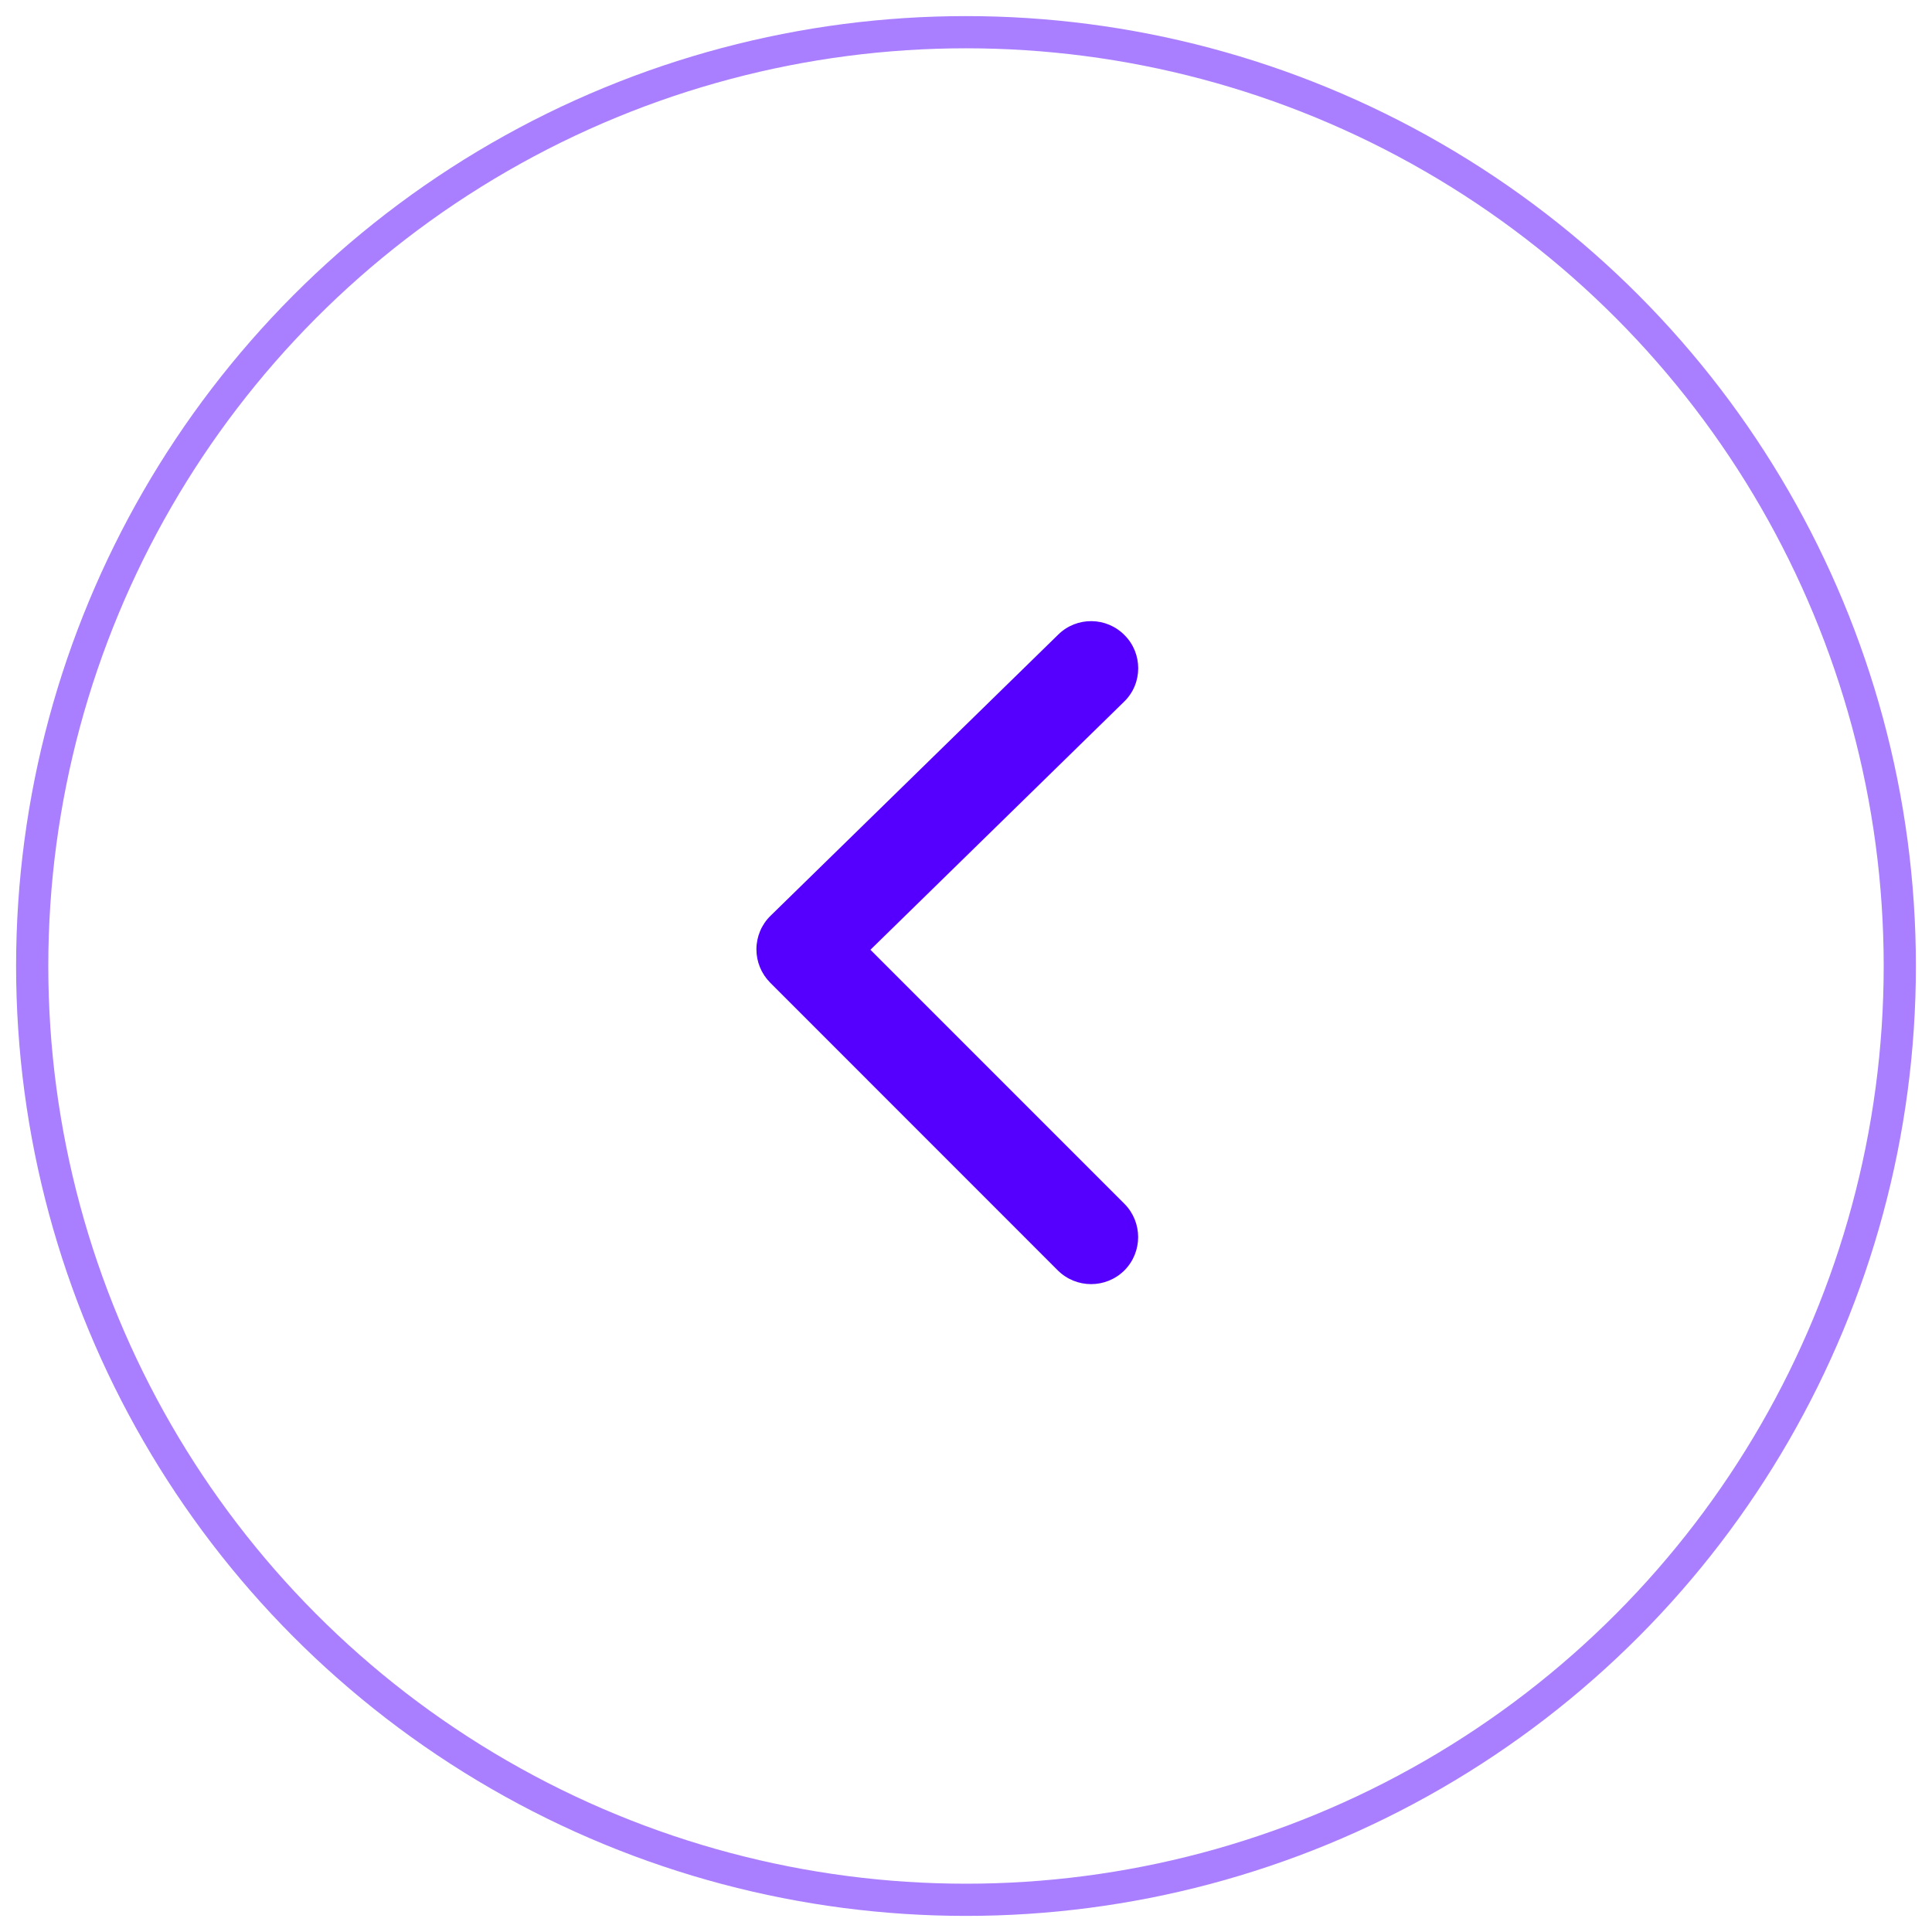 <?xml version="1.0" encoding="UTF-8"?>
<svg width="60px" height="60px" viewBox="0 0 60 60" version="1.1" xmlns="http://www.w3.org/2000/svg" xmlns:xlink="http://www.w3.org/1999/xlink">
    <!-- Generator: Sketch 54 (76480) - https://sketchapp.com -->
    <title>icon-circle-arrow-letf</title>
    <desc>Created with Sketch.</desc>
    <g id="desktop" stroke="none" stroke-width="1" fill="none" fill-rule="evenodd">
        <g id="01-home-idwall" transform="translate(-207, -3714)">
            <g id="blog" transform="translate(0, 3321)">
                <g id="icon-circle-arrow-letf" transform="translate(208, 394)">
                    <path d="M38.298,32.03 C38.863,32.605 38.853,33.531 38.273,34.096 C37.991,34.374 37.623,34.513 37.252,34.513 C36.872,34.513 36.495,34.367 36.21,34.072 L28.509,26.197 L20.619,34.086 C20.049,34.652 19.123,34.654 18.551,34.084 C17.983,33.511 17.983,32.588 18.553,32.015 L27.488,23.083 C27.764,22.81 28.134,22.656 28.522,22.656 L28.531,22.656 C28.921,22.659 29.296,22.817 29.567,23.097 L38.298,32.03 Z" id="Path" fill="#5500FF" transform="translate(28.42, 28.585) rotate(-90) translate(-28.42, -28.585) "></path>
                    <circle id="Oval" stroke="#5500FF" opacity="0.5" cx="29" cy="29" r="29"></circle>
                </g>
            </g>
        </g>
    </g>
</svg>